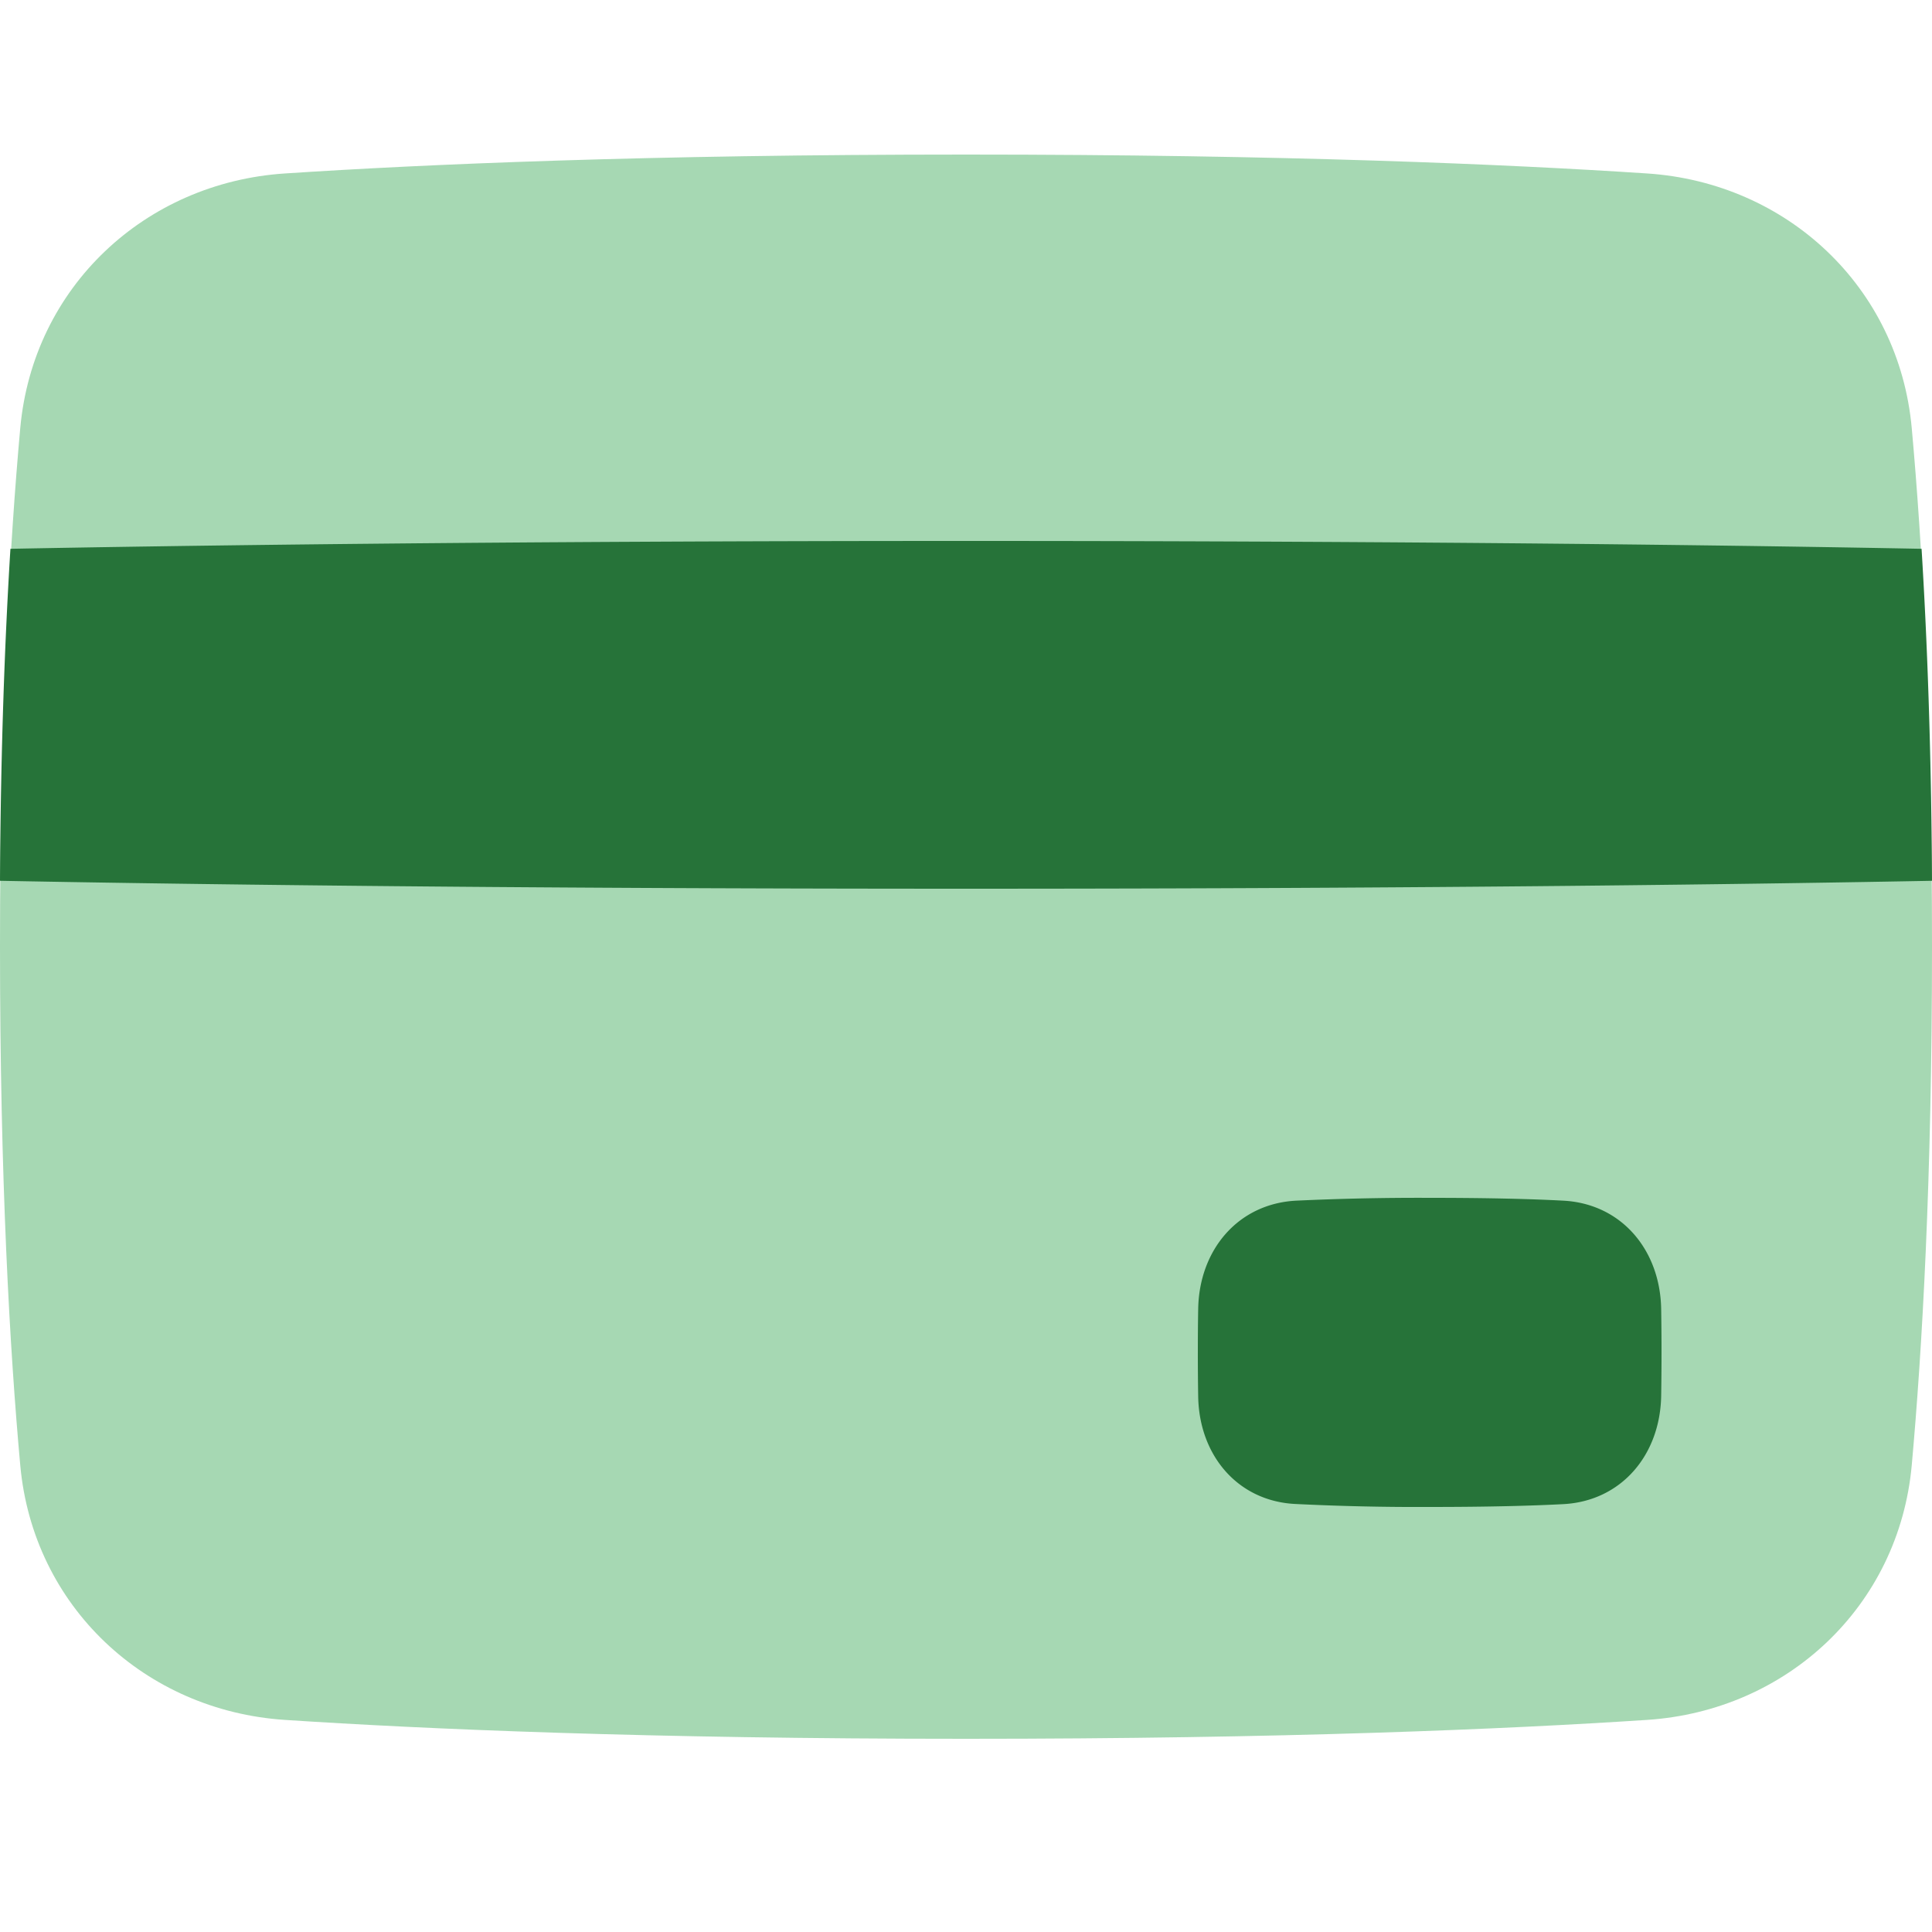 <svg xmlns="http://www.w3.org/2000/svg" width="50" height="50"><g fill="none"><path fill="#A6D8B3" d="M25 45c-8.234 0-14.001-.25-17.626-.489-3.614-.237-6.519-2.935-6.85-6.593C.254 34.946 0 30.538 0 24.5s.255-10.446.524-13.418c.331-3.658 3.236-6.356 6.85-6.593C11 4.25 16.766 4 25 4s14.001.25 17.626.489c3.614.237 6.519 2.935 6.85 6.593.27 2.972.524 7.38.524 13.418s-.255 10.446-.524 13.418c-.331 3.658-3.236 6.356-6.85 6.593C39 44.75 33.234 45 25 45"/><path fill="#267339" d="M31 35q0-.628.009-1.12c.024-1.534 1.031-2.729 2.535-2.807A68 68 0 0 1 37 31c1.54 0 2.654.03 3.456.073 1.504.078 2.51 1.273 2.535 2.807a69 69 0 0 1 0 2.24c-.024 1.534-1.031 2.729-2.535 2.807-.802.042-1.915.073-3.456.073a64 64 0 0 1-3.493-.078c-1.486-.082-2.473-1.266-2.498-2.779A69 69 0 0 1 31 35m19-12.205c-4.117.078-12.696.205-25 .205s-20.883-.127-25-.205c.018-3.433.127-6.283.27-8.592C4.346 14.125 12.776 14 25 14s20.655.125 24.73.203c.143 2.309.252 5.159.27 8.592"/></g></svg>
